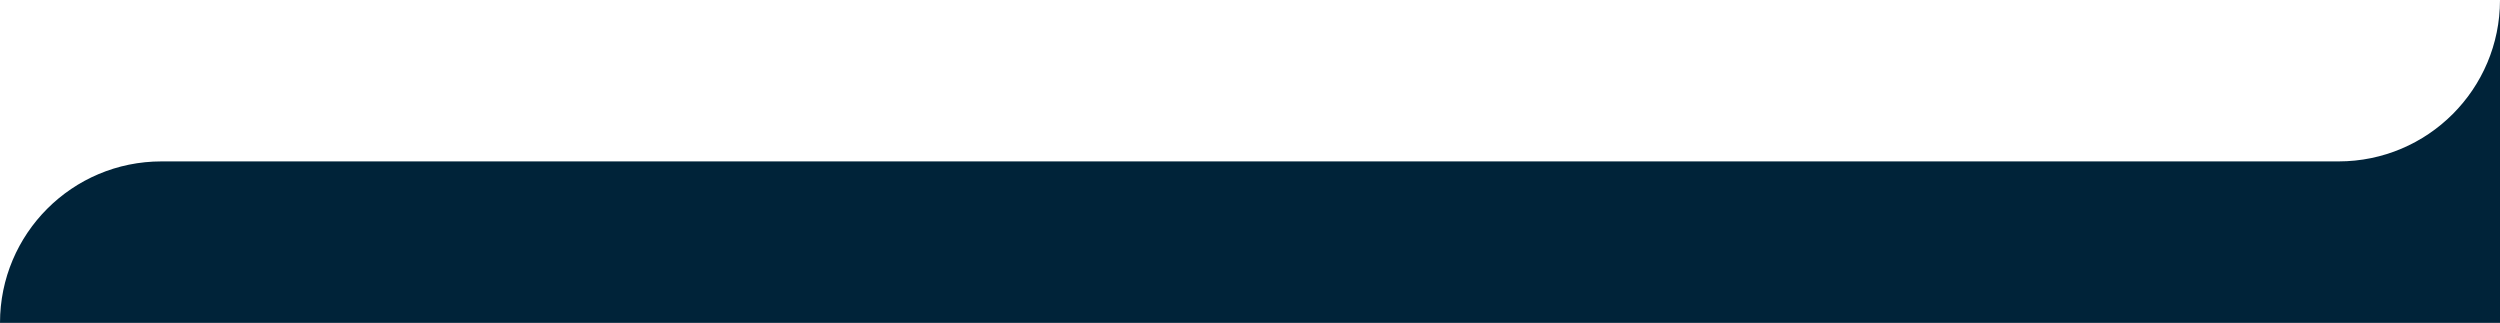 <svg width="1920" height="248" viewBox="0 0 1920 248" fill="none" xmlns="http://www.w3.org/2000/svg">
<path fill-rule="evenodd" clip-rule="evenodd" d="M1920 247.956H0C0 179.473 55.517 123.956 124 123.956H1796.05C1864.5 123.928 1919.98 68.446 1920 3.05176e-05L1920 123.956V247.956Z" fill="#002339"/>
</svg>
